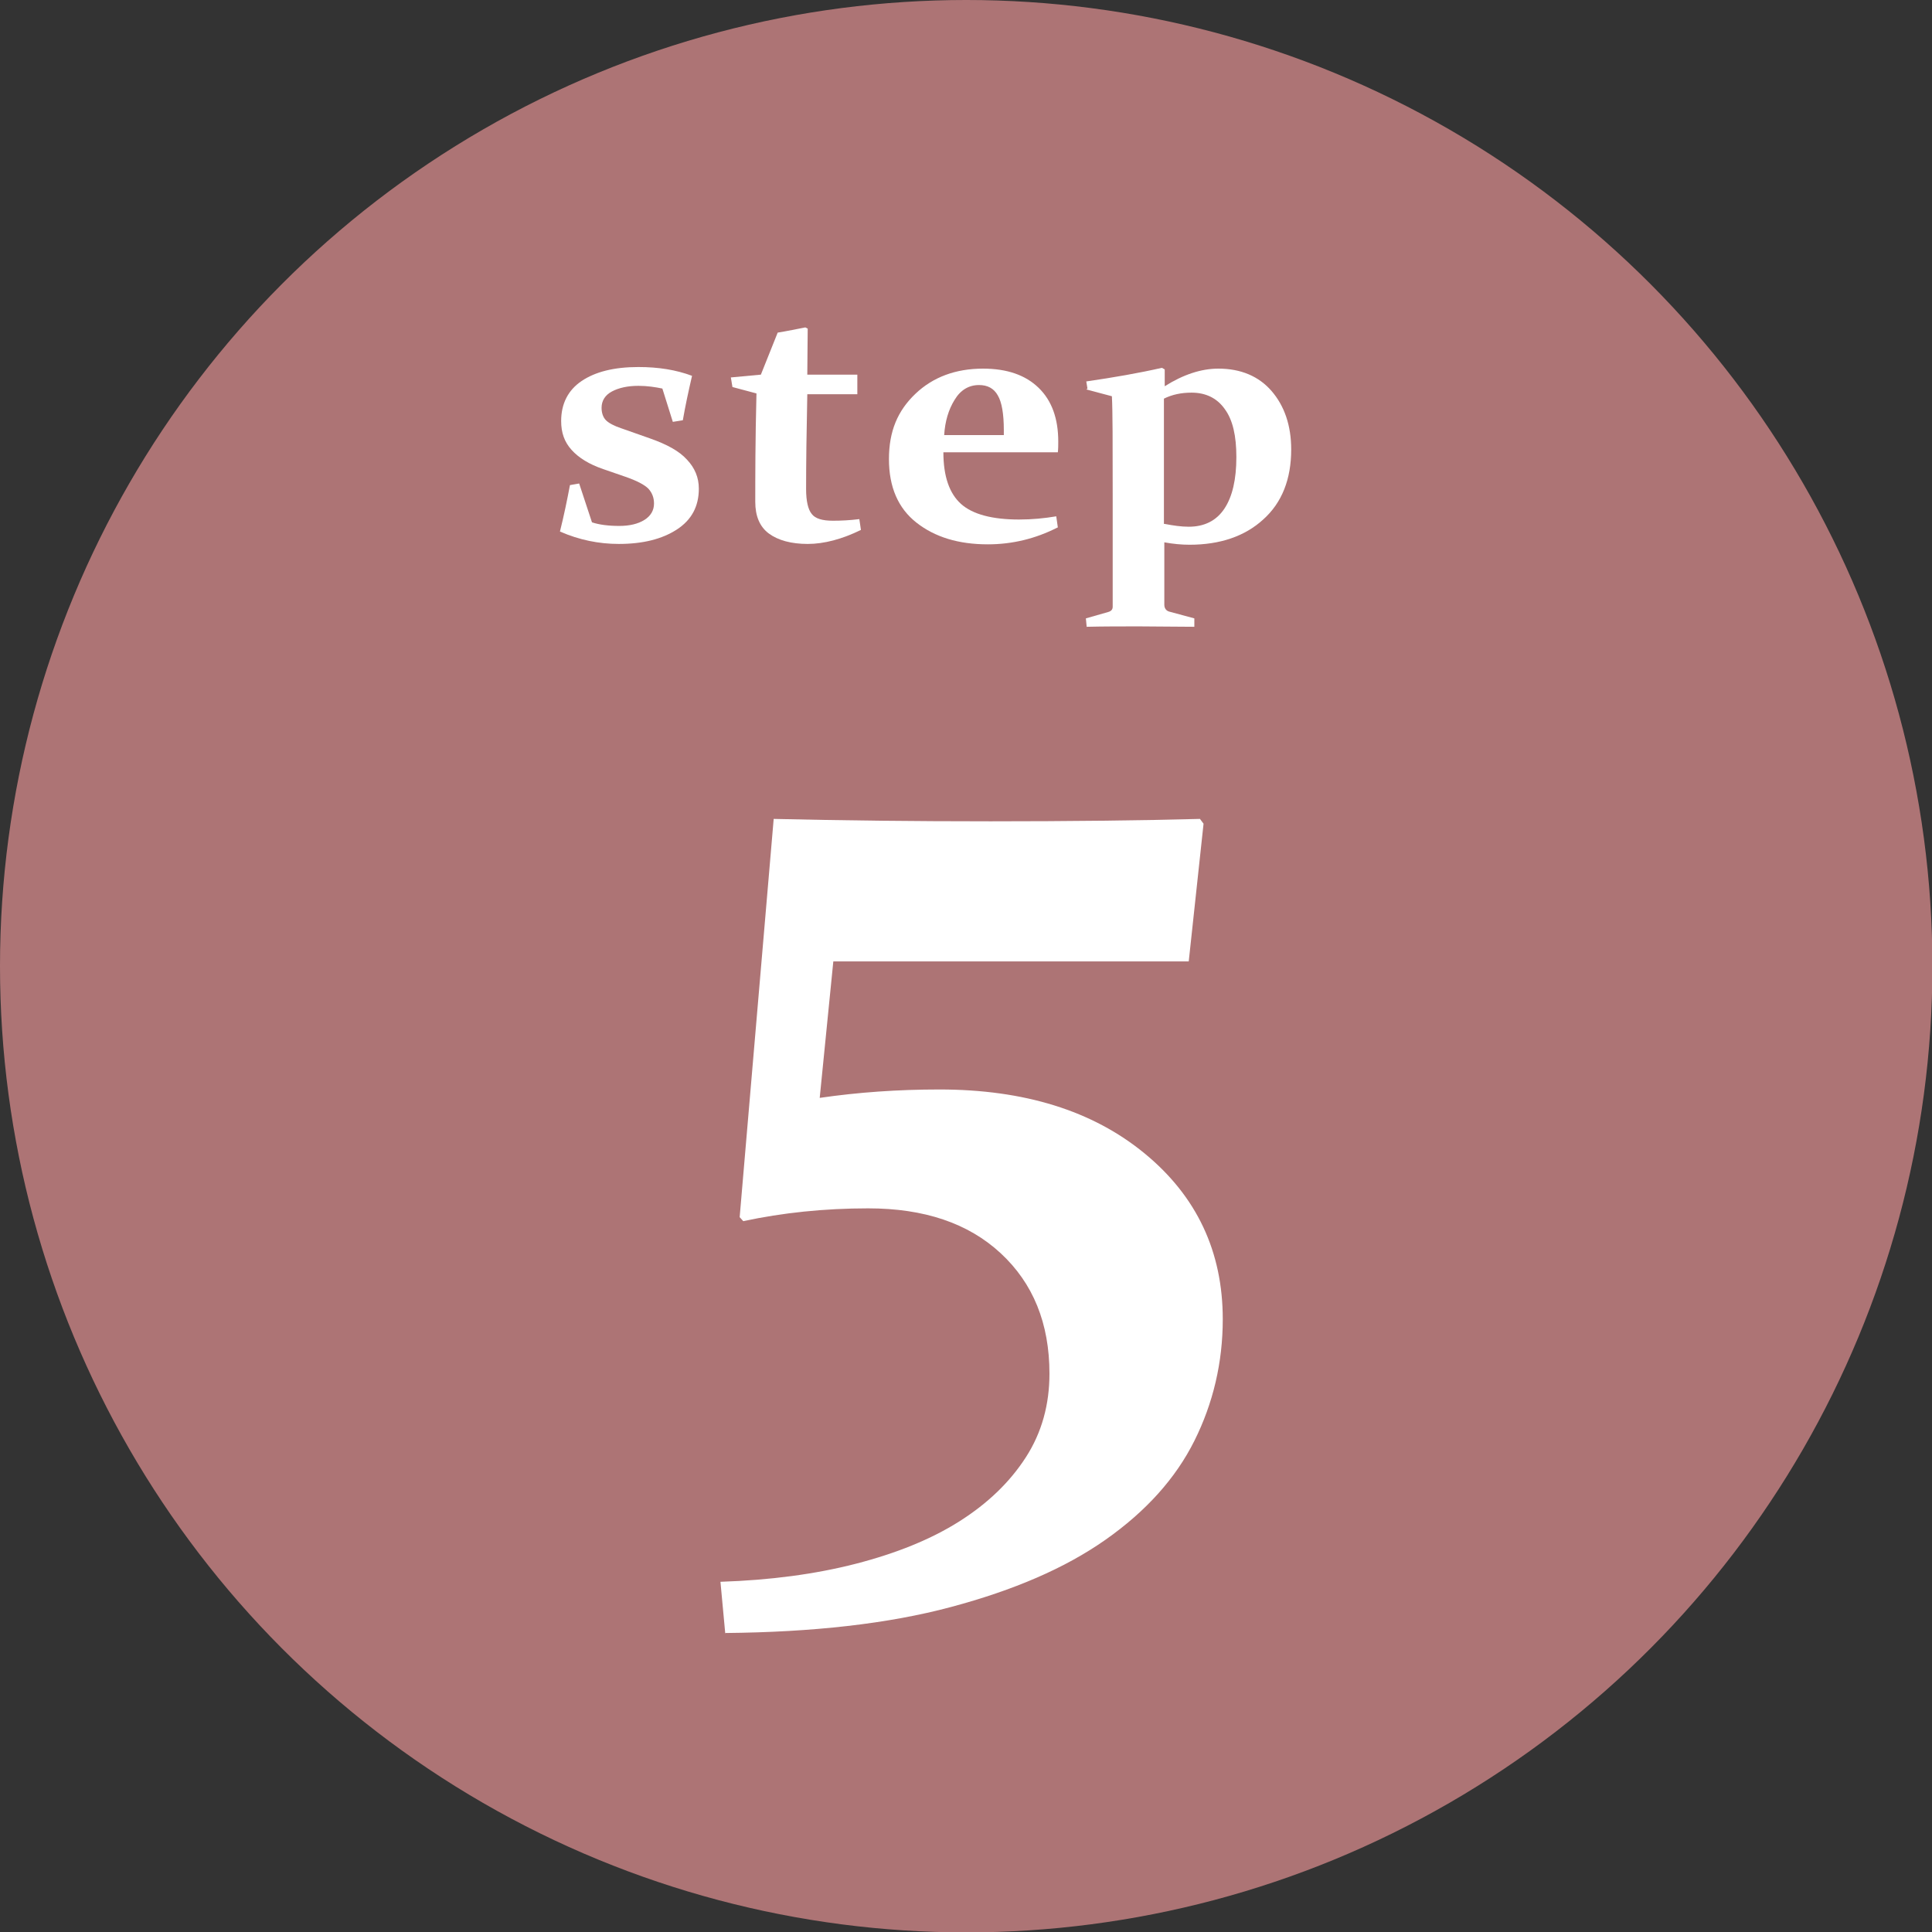 <?xml version="1.0" encoding="UTF-8"?>
<svg id="_レイヤー_2" data-name="レイヤー 2" xmlns="http://www.w3.org/2000/svg" viewBox="0 0 48.27 48.27">
  <rect x="0" y="0" width="48.27" height="48.27" fill="#333333" stroke="none"/>
  <defs>
    <style>
      .cls-1 {
        fill: #ad7475;
      }

      .cls-1, .cls-2 {
        stroke-width: 0px;
      }

      .cls-2 {
        fill: #fff;
      }
    </style>
  </defs>
  <g id="_レイヤー_1-2" data-name="レイヤー 1">
    <circle class="cls-1" cx="24.14" cy="24.14" r="24.14"/>
    <g>
      <path class="cls-2" d="M16.56,9.71c-.19-.04-.39-.07-.61-.07-.27,0-.49.05-.66.14-.17.09-.26.23-.26.41,0,.13.04.24.11.31.07.07.2.14.38.2l.71.25c.43.15.74.32.93.53.2.21.3.45.3.73,0,.44-.18.78-.55,1.02s-.85.36-1.45.36c-.5,0-.99-.1-1.47-.31.1-.4.18-.79.25-1.16l.23-.04.32.97c.18.06.41.09.68.09.26,0,.47-.05.63-.15.16-.1.24-.24.24-.41,0-.15-.05-.27-.14-.37-.1-.1-.29-.2-.58-.3l-.55-.19c-.35-.12-.61-.28-.79-.48s-.26-.43-.26-.72c0-.43.17-.77.51-1s.81-.35,1.42-.35c.5,0,.94.07,1.34.22-.09.39-.17.76-.23,1.11l-.25.04-.27-.86Z"/>
      <path class="cls-2" d="M20.17,9.85c-.02.93-.03,1.72-.03,2.37,0,.3.05.51.14.62.09.12.27.17.53.17.2,0,.42-.01.66-.04l.04.27c-.47.23-.92.35-1.33.35s-.74-.09-.97-.26c-.23-.17-.34-.44-.34-.79,0-.62,0-1.53.03-2.71l-.6-.16-.04-.24.75-.07.42-1.05c.25-.04.48-.09.69-.13l.06.03c0,.36-.01.74-.01,1.15h1.25v.49h-1.25Z"/>
      <path class="cls-2" d="M26.42,13.18c-.55.28-1.13.42-1.74.42-.73,0-1.32-.18-1.78-.54-.46-.36-.69-.89-.69-1.59s.22-1.21.66-1.63c.44-.42,1.01-.63,1.69-.63.6,0,1.06.16,1.39.48.33.32.49.77.49,1.34,0,.09,0,.18-.01.27h-2.86c0,.6.15,1.03.44,1.29.29.26.78.39,1.45.39.33,0,.63-.03.93-.08l.04.28ZM25.08,10.86v-.11c0-.41-.05-.7-.15-.87-.1-.18-.26-.26-.47-.26-.25,0-.46.12-.61.37-.15.24-.24.54-.26.88h1.49Z"/>
      <path class="cls-2" d="M27.17,9.71l-.03-.18c.69-.1,1.32-.21,1.89-.34l.07.04v.42c.46-.29.91-.44,1.34-.44.56,0,1.01.19,1.33.56s.49.86.49,1.46c0,.74-.23,1.33-.7,1.75-.46.42-1.08.63-1.84.63-.2,0-.41-.02-.63-.06v.94c0,.29,0,.5,0,.62,0,.09.05.15.12.17l.63.17v.21c-.48,0-.95-.01-1.38-.01s-.89,0-1.31.01l-.02-.21.56-.16c.07-.02.11-.06.11-.13,0-.22,0-.55,0-.99v-1.78c0-1.3,0-2.13-.02-2.49l-.64-.17ZM29.1,13.09c.21.04.41.07.6.07.39,0,.69-.15.89-.45.2-.3.3-.73.3-1.29,0-.53-.09-.93-.29-1.2-.19-.27-.47-.41-.83-.41-.26,0-.49.05-.69.15v3.13Z"/>
      <path class="cls-2" d="M18.12,40.81l-.12-1.29c1.24-.04,2.37-.19,3.38-.45s1.88-.61,2.59-1.06,1.26-.98,1.66-1.6.59-1.32.59-2.09c0-1.26-.41-2.26-1.22-3.01-.81-.75-1.91-1.12-3.31-1.12-1.1,0-2.14.11-3.12.32l-.09-.1.85-9.95c1.69.04,3.5.06,5.42.06s3.75-.02,5.23-.06l.09.12-.37,3.44h-8.88l-.34,3.41c.96-.14,1.95-.21,2.99-.21,2.12,0,3.83.53,5.13,1.6,1.3,1.07,1.95,2.45,1.95,4.14,0,1.08-.24,2.1-.71,3.04-.47.94-1.21,1.76-2.22,2.47s-2.29,1.26-3.86,1.68-3.45.63-5.65.65Z"/>
    </g>
  </g>
</svg>